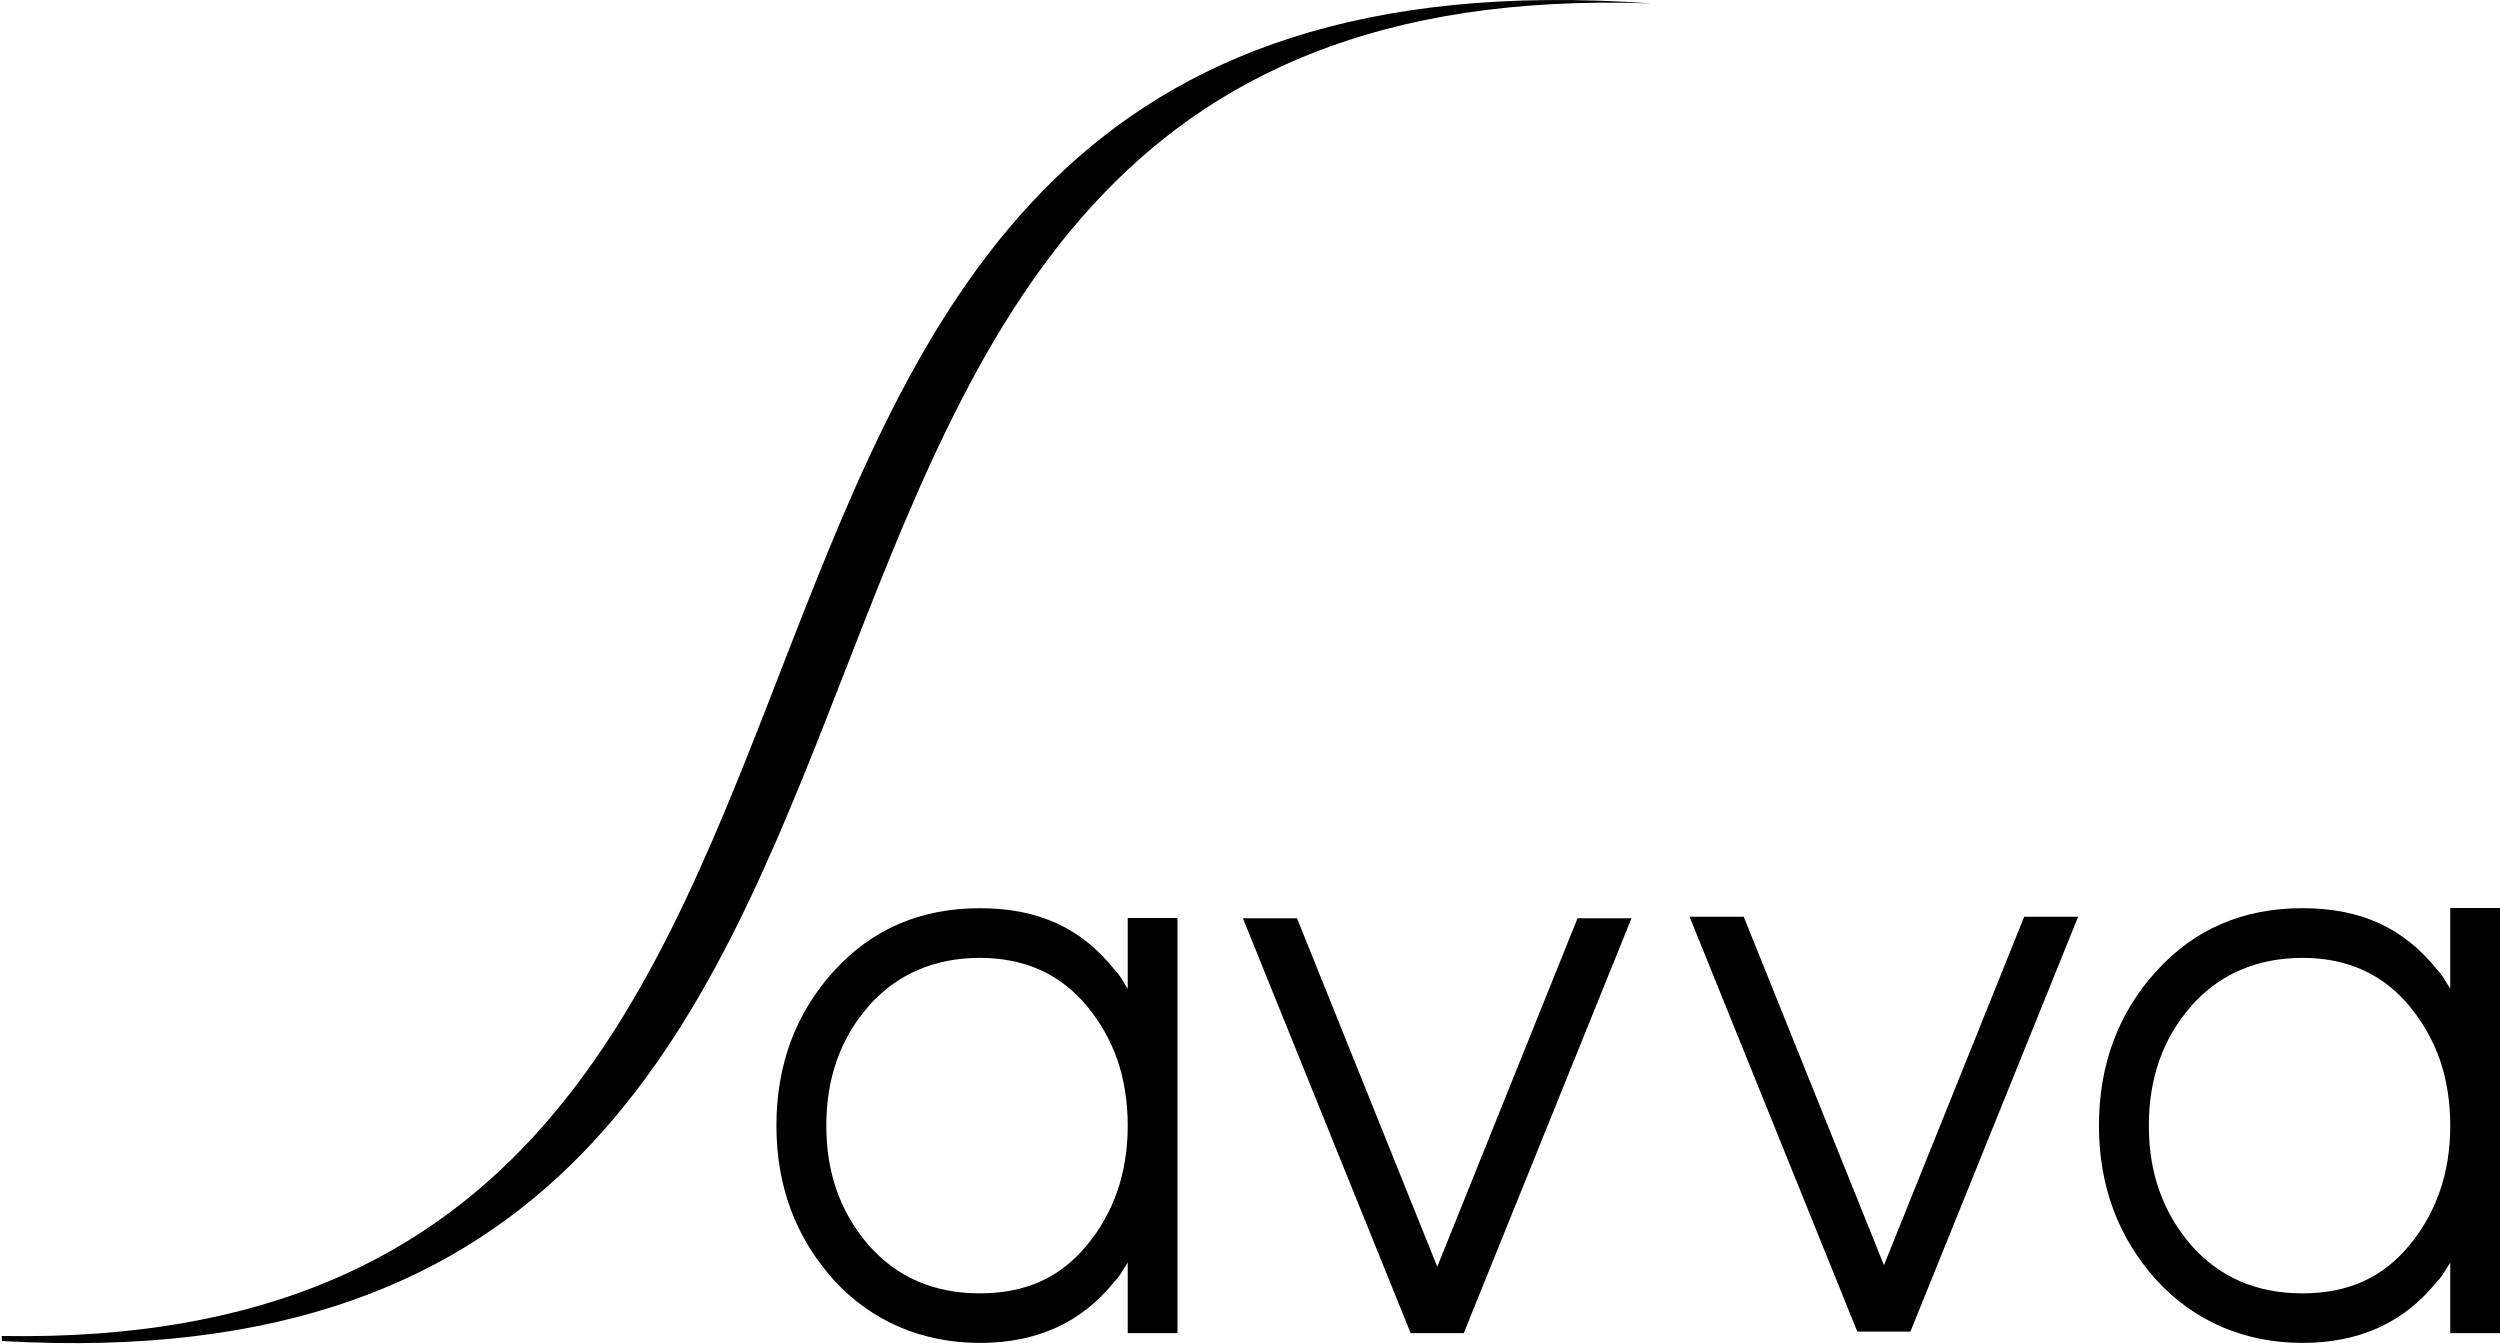 <?xml version="1.0" encoding="UTF-8"?> <svg xmlns="http://www.w3.org/2000/svg" width="1075" height="578" viewBox="0 0 1075 578" fill="none"><path d="M709.94 1.465C241.886 -14.978 485.161 604.467 0.794 576.64C0.794 575.921 0.794 575.19 0.72 574.47C457.608 582.506 211.877 -33.889 709.94 1.465Z" fill="black"></path><path d="M506.312 394.847V573.242H484.924V542.885C483.982 544.336 483.113 545.712 482.245 547.163C481.376 548.614 480.433 549.916 479.205 551.082C465.137 568.691 445.859 577.458 421.358 577.458C396.856 577.458 374.96 568.405 358.51 550.363C342.061 532.035 333.86 509.937 333.86 483.995C333.86 458.053 342.048 435.732 358.51 417.627C374.96 399.51 395.839 390.532 421.358 390.532C446.876 390.532 465.137 399.299 479.205 416.908C480.359 418.061 481.376 419.375 482.245 420.826C483.039 422.277 483.982 423.654 484.924 425.105V394.748H506.312V394.897V394.847ZM373.509 432.669C361.401 446.434 355.31 463.608 355.31 484.044C355.31 504.481 361.401 521.358 373.509 535.42C385.617 549.185 401.558 556.141 421.358 556.141C441.157 556.141 456.007 549.259 467.383 535.42C473.114 528.538 477.456 520.787 480.434 512.231C483.411 503.675 484.924 494.263 484.924 484.044C484.924 473.826 483.398 464.117 480.434 455.647C477.456 447.165 473.114 439.564 467.383 432.607C455.932 418.842 440.636 411.886 421.358 411.886C402.079 411.886 385.691 418.768 373.509 432.607V432.681V432.669Z" fill="black"></path><path d="M557.709 394.848L618.025 544.696L678.342 394.848H701.54L629.414 573.242H606.575L534.448 394.848H557.721H557.709Z" fill="black"></path><path d="M749.8 394.191L810.104 544.039L870.408 394.191H893.607L821.48 572.585H798.641L726.515 394.191H749.8Z" fill="black"></path><path d="M1075 390.57V573.243H1053.61V542.886C1052.67 544.337 1051.8 545.714 1050.93 547.165C1050.06 548.616 1049.12 549.918 1047.89 551.071C1033.83 568.68 1014.55 577.447 990.046 577.447C965.545 577.447 943.649 568.394 927.199 550.352C910.749 532.024 902.549 509.926 902.549 483.984C902.549 458.042 910.737 435.721 927.199 417.616C943.649 399.499 964.527 390.521 990.046 390.521C1015.56 390.521 1033.83 399.288 1047.89 416.897C1049.05 418.05 1050.06 419.364 1050.93 420.803C1051.73 422.254 1052.67 423.63 1053.61 425.081V390.446H1075V390.595V390.57ZM942.197 432.67C930.089 446.435 923.998 463.61 923.998 484.046C923.998 504.482 930.089 521.359 942.197 535.421C954.305 549.186 970.246 556.143 990.046 556.143C1009.85 556.143 1024.7 549.26 1036.07 535.421C1041.8 528.539 1046.14 520.789 1049.12 512.232C1052.1 503.676 1053.61 494.264 1053.61 484.046C1053.61 473.828 1052.09 464.118 1049.12 455.648C1046.14 447.166 1041.8 439.565 1036.07 432.608C1024.62 418.844 1009.32 411.887 990.046 411.887C970.768 411.887 954.38 418.769 942.197 432.608V432.683V432.67Z" fill="black"></path></svg> 